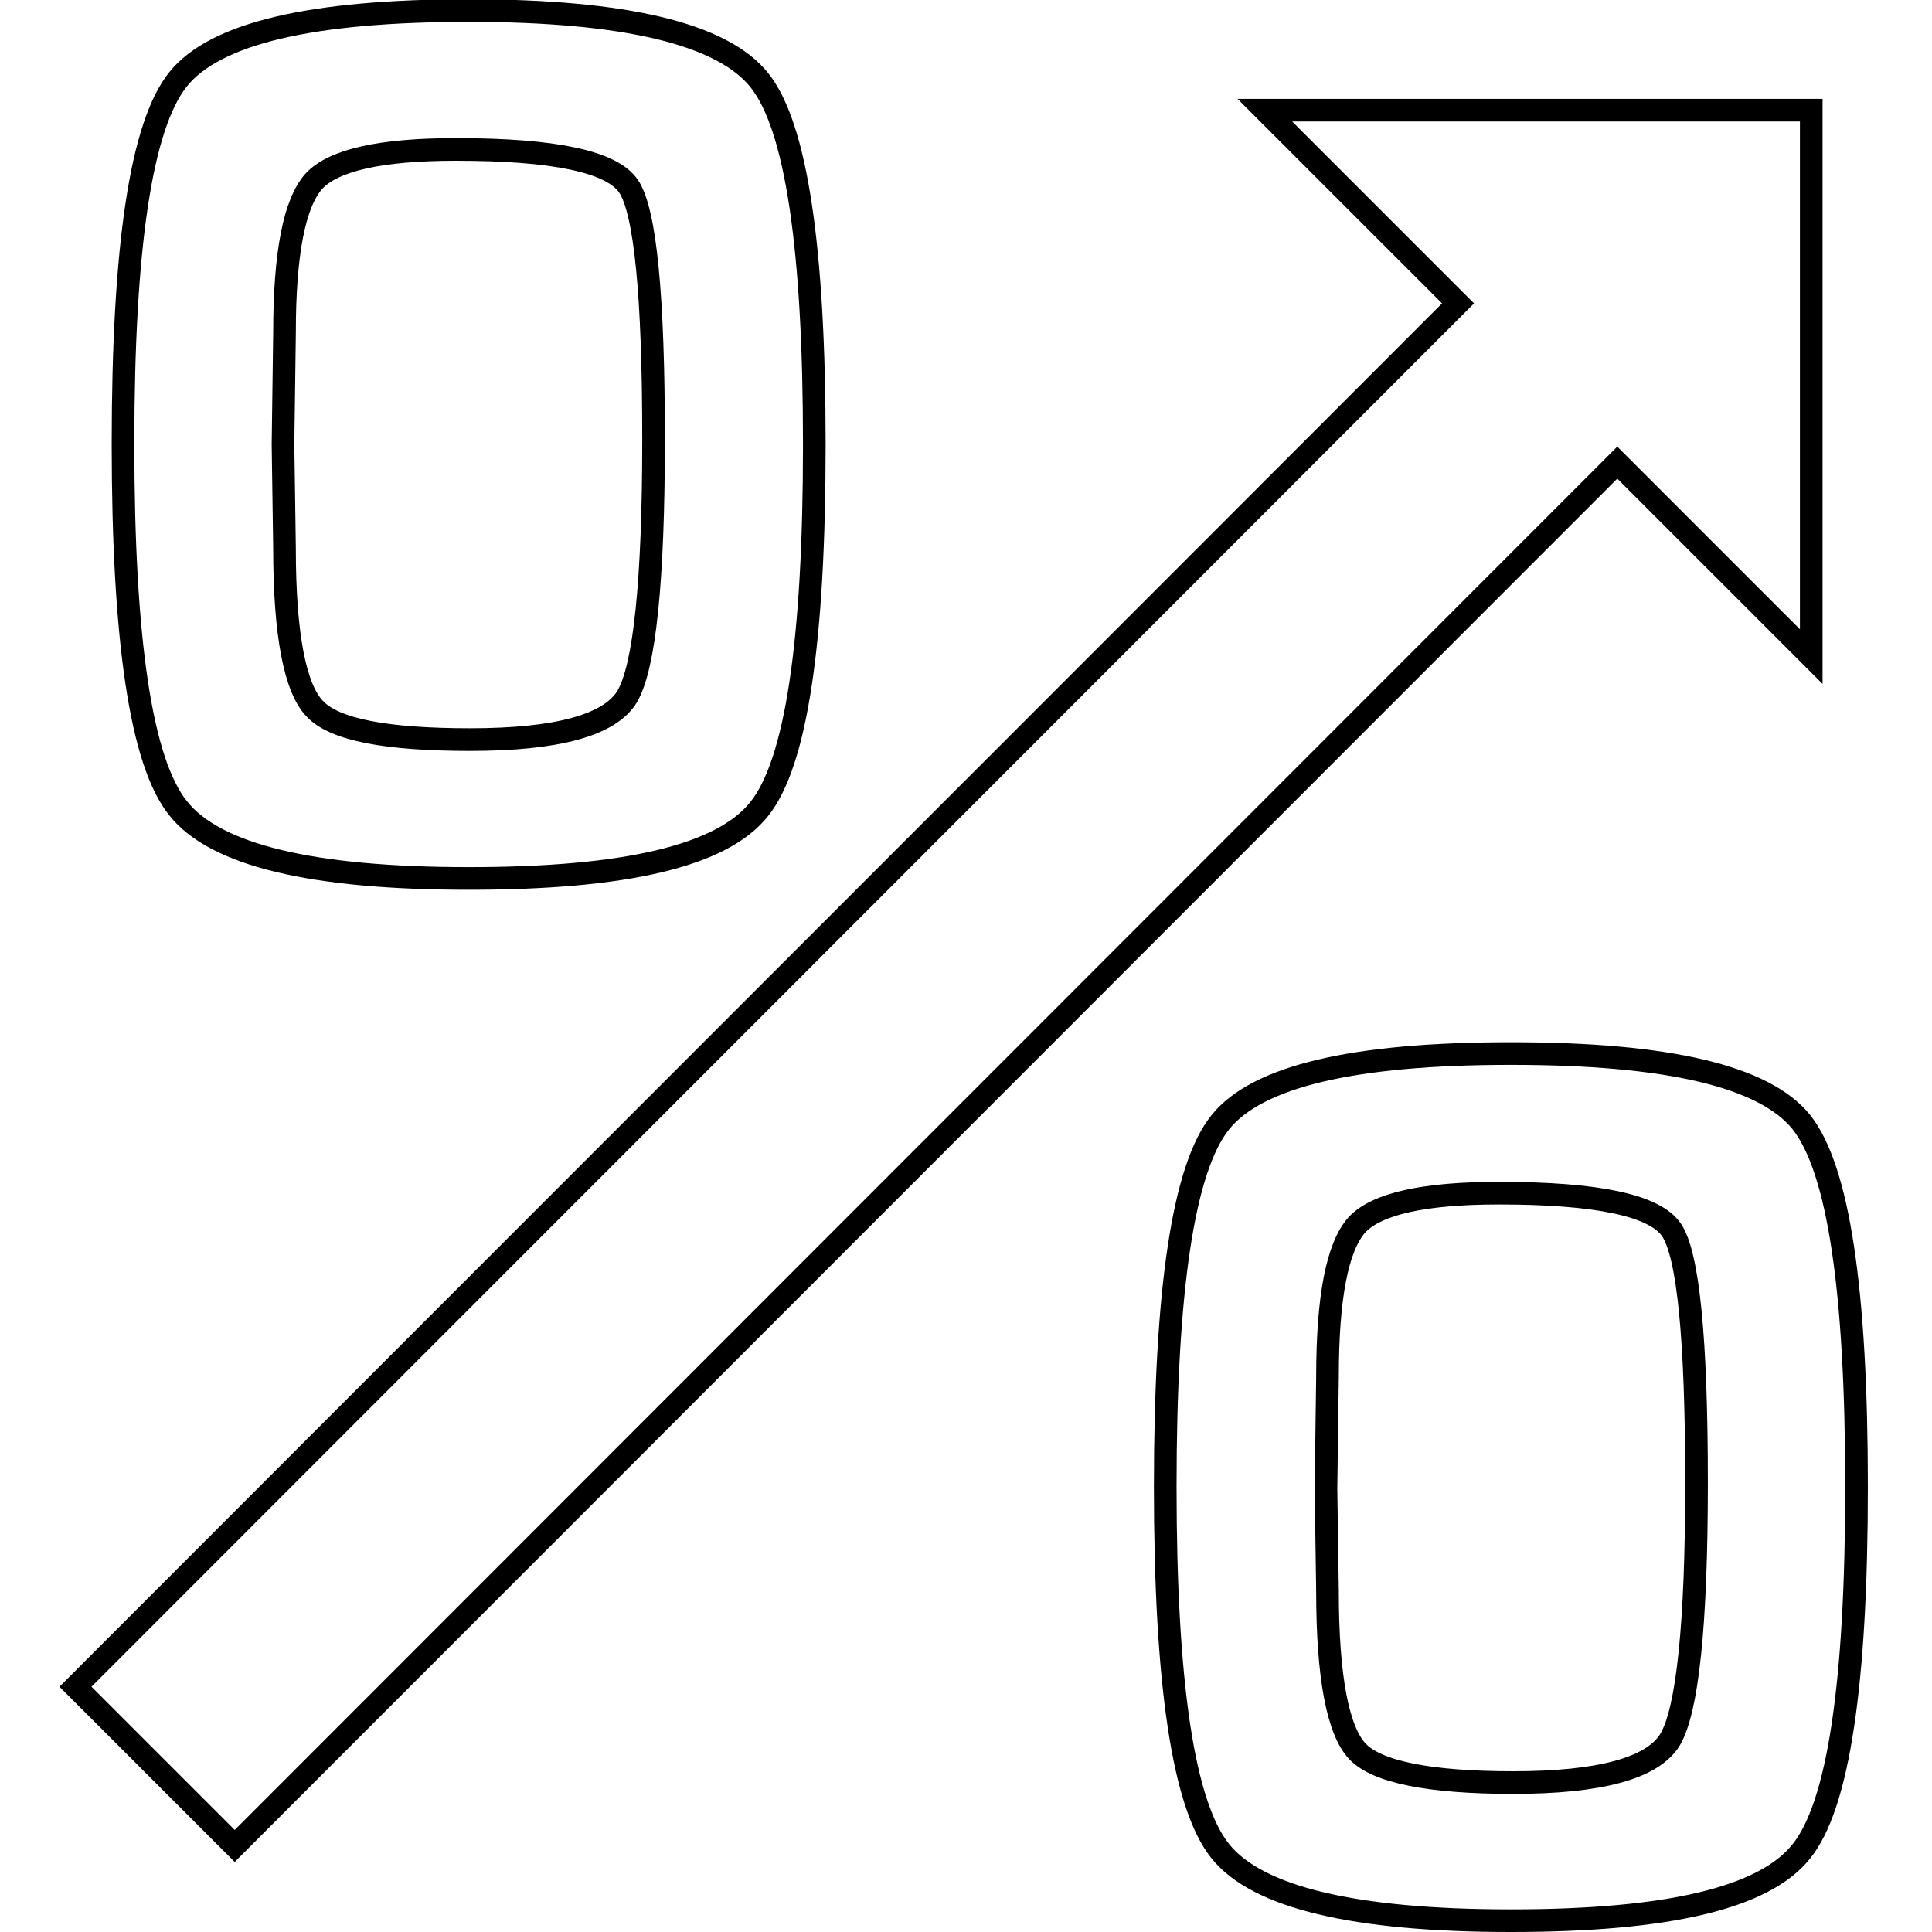 <?xml version="1.0" encoding="utf-8"?>
<!-- Svg Vector Icons : http://www.onlinewebfonts.com/icon -->
<!DOCTYPE svg PUBLIC "-//W3C//DTD SVG 1.1//EN" "http://www.w3.org/Graphics/SVG/1.1/DTD/svg11.dtd">
<svg version="1.1" xmlns="http://www.w3.org/2000/svg" xmlns:xlink="http://www.w3.org/1999/xlink" x="0px" y="0px" viewBox="0 0 256 256" enable-background="new 0 0 256 256" xml:space="preserve">
<g><g><g><path stroke-width="3" fill-opacity="0" stroke="#000000"  d="M62.1,116.4c20.8,0,33.6-3,38.5-9.2c4.9-6.1,7.3-22.2,7.3-48.3c0-26.1-2.4-42.2-7.3-48.3c-4.9-6.1-17.7-9.2-38.5-9.2c-20.8,0-33.6,3-38.5,9.1c-4.9,6.1-7.3,22.2-7.3,48.3s2.4,42.2,7.3,48.3C28.5,113.3,41.3,116.4,62.1,116.4z M37.7,44.1c0-10.5,1.3-17.2,3.9-20.1c2.6-2.8,8.9-4.2,18.8-4.2c13,0,20.7,1.6,22.9,4.9c2.2,3.3,3.3,14.4,3.3,33.5c0,18.9-1.2,30.2-3.5,34.1c-2.3,3.8-9.3,5.7-20.8,5.7c-11.1,0-18-1.3-20.6-4.1c-2.6-2.7-4-9.8-4-21.2l-0.2-13.8L37.7,44.1z M238.7,148.7c-4.9-6.1-17.7-9.1-38.5-9.1c-20.8,0-33.6,3-38.5,9.1s-7.3,22.2-7.3,48.3c0,26.1,2.4,42.2,7.3,48.3c4.9,6.1,17.7,9.2,38.5,9.2c20.8,0,33.6-3,38.5-9.2c4.9-6.1,7.3-22.2,7.3-48.3C246,170.9,243.6,154.9,238.7,148.7z M221.3,230.5c-2.3,3.8-9.3,5.7-20.8,5.7c-11.1,0-18-1.4-20.6-4.1s-4-9.8-4-21.2l-0.2-13.7l0.2-14.8c0-10.5,1.3-17.2,3.9-20.1c2.6-2.8,8.9-4.2,18.8-4.2c13,0,20.7,1.6,22.9,4.9c2.2,3.3,3.3,14.4,3.3,33.5C224.8,215.3,223.6,226.6,221.3,230.5z M214.3,61.3L31.1,244.6L10,223.5L193.2,40.2l-25.6-25.6H240V87L214.3,61.3z"/></g><g></g><g></g><g></g><g></g><g></g><g></g><g></g><g></g><g></g><g></g><g></g><g></g><g></g><g></g><g></g></g></g>
</svg>